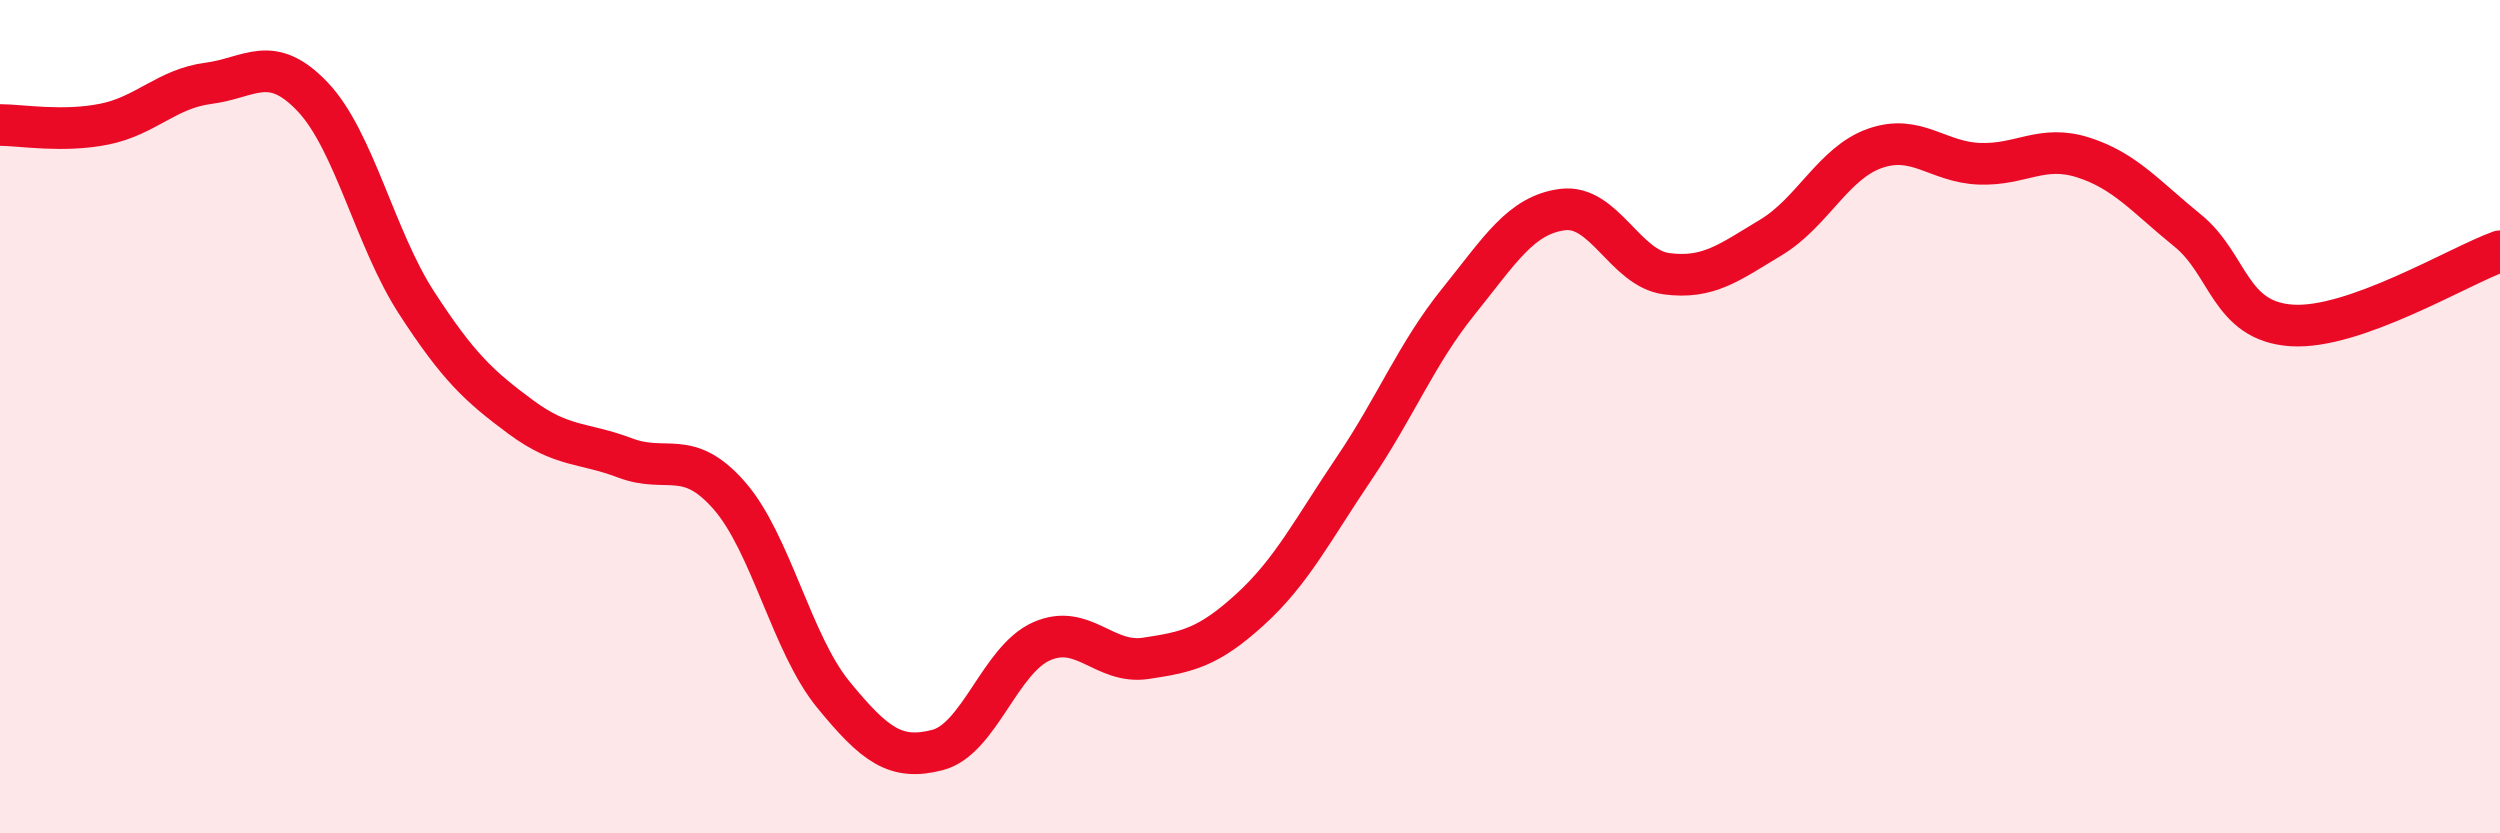 
    <svg width="60" height="20" viewBox="0 0 60 20" xmlns="http://www.w3.org/2000/svg">
      <path
        d="M 0,3 C 0.5,3 1.5,3.18 2.5,2.98 C 3.5,2.78 4,2.13 5,2 C 6,1.87 6.5,1.27 7.5,2.32 C 8.5,3.37 9,5.73 10,7.27 C 11,8.81 11.5,9.27 12.5,10.01 C 13.5,10.75 14,10.61 15,10.99 C 16,11.37 16.5,10.75 17.5,11.89 C 18.5,13.03 19,15.45 20,16.67 C 21,17.89 21.5,18.26 22.5,18 C 23.5,17.74 24,15.83 25,15.39 C 26,14.95 26.5,15.95 27.5,15.8 C 28.5,15.65 29,15.54 30,14.63 C 31,13.72 31.5,12.72 32.5,11.24 C 33.5,9.76 34,8.48 35,7.24 C 36,6 36.5,5.16 37.5,5.03 C 38.5,4.9 39,6.44 40,6.57 C 41,6.7 41.5,6.3 42.5,5.7 C 43.5,5.1 44,3.91 45,3.56 C 46,3.21 46.5,3.89 47.5,3.93 C 48.5,3.97 49,3.46 50,3.78 C 51,4.1 51.5,4.72 52.5,5.53 C 53.5,6.34 53.5,7.71 55,7.81 C 56.5,7.91 59,6.39 60,6.03L60 20L0 20Z"
        fill="#EB0A25"
        opacity="0.1"
        stroke-linecap="round"
        stroke-linejoin="round"
      />
      <path
        d="M 0,3 C 0.5,3 1.5,3.18 2.5,2.98 C 3.5,2.78 4,2.13 5,2 C 6,1.87 6.5,1.27 7.5,2.32 C 8.5,3.37 9,5.73 10,7.27 C 11,8.81 11.5,9.27 12.5,10.01 C 13.5,10.75 14,10.61 15,10.99 C 16,11.37 16.5,10.75 17.5,11.89 C 18.5,13.03 19,15.45 20,16.67 C 21,17.89 21.5,18.26 22.5,18 C 23.5,17.74 24,15.83 25,15.39 C 26,14.95 26.5,15.95 27.5,15.8 C 28.5,15.65 29,15.54 30,14.63 C 31,13.72 31.5,12.72 32.5,11.24 C 33.5,9.76 34,8.48 35,7.24 C 36,6 36.5,5.16 37.5,5.03 C 38.5,4.9 39,6.44 40,6.57 C 41,6.7 41.5,6.3 42.5,5.7 C 43.5,5.1 44,3.91 45,3.56 C 46,3.21 46.5,3.89 47.5,3.93 C 48.5,3.97 49,3.46 50,3.78 C 51,4.1 51.5,4.72 52.5,5.53 C 53.5,6.34 53.5,7.71 55,7.81 C 56.5,7.91 59,6.39 60,6.03"
        stroke="#EB0A25"
        stroke-width="1"
        fill="none"
        stroke-linecap="round"
        stroke-linejoin="round"
      />
    </svg>
  